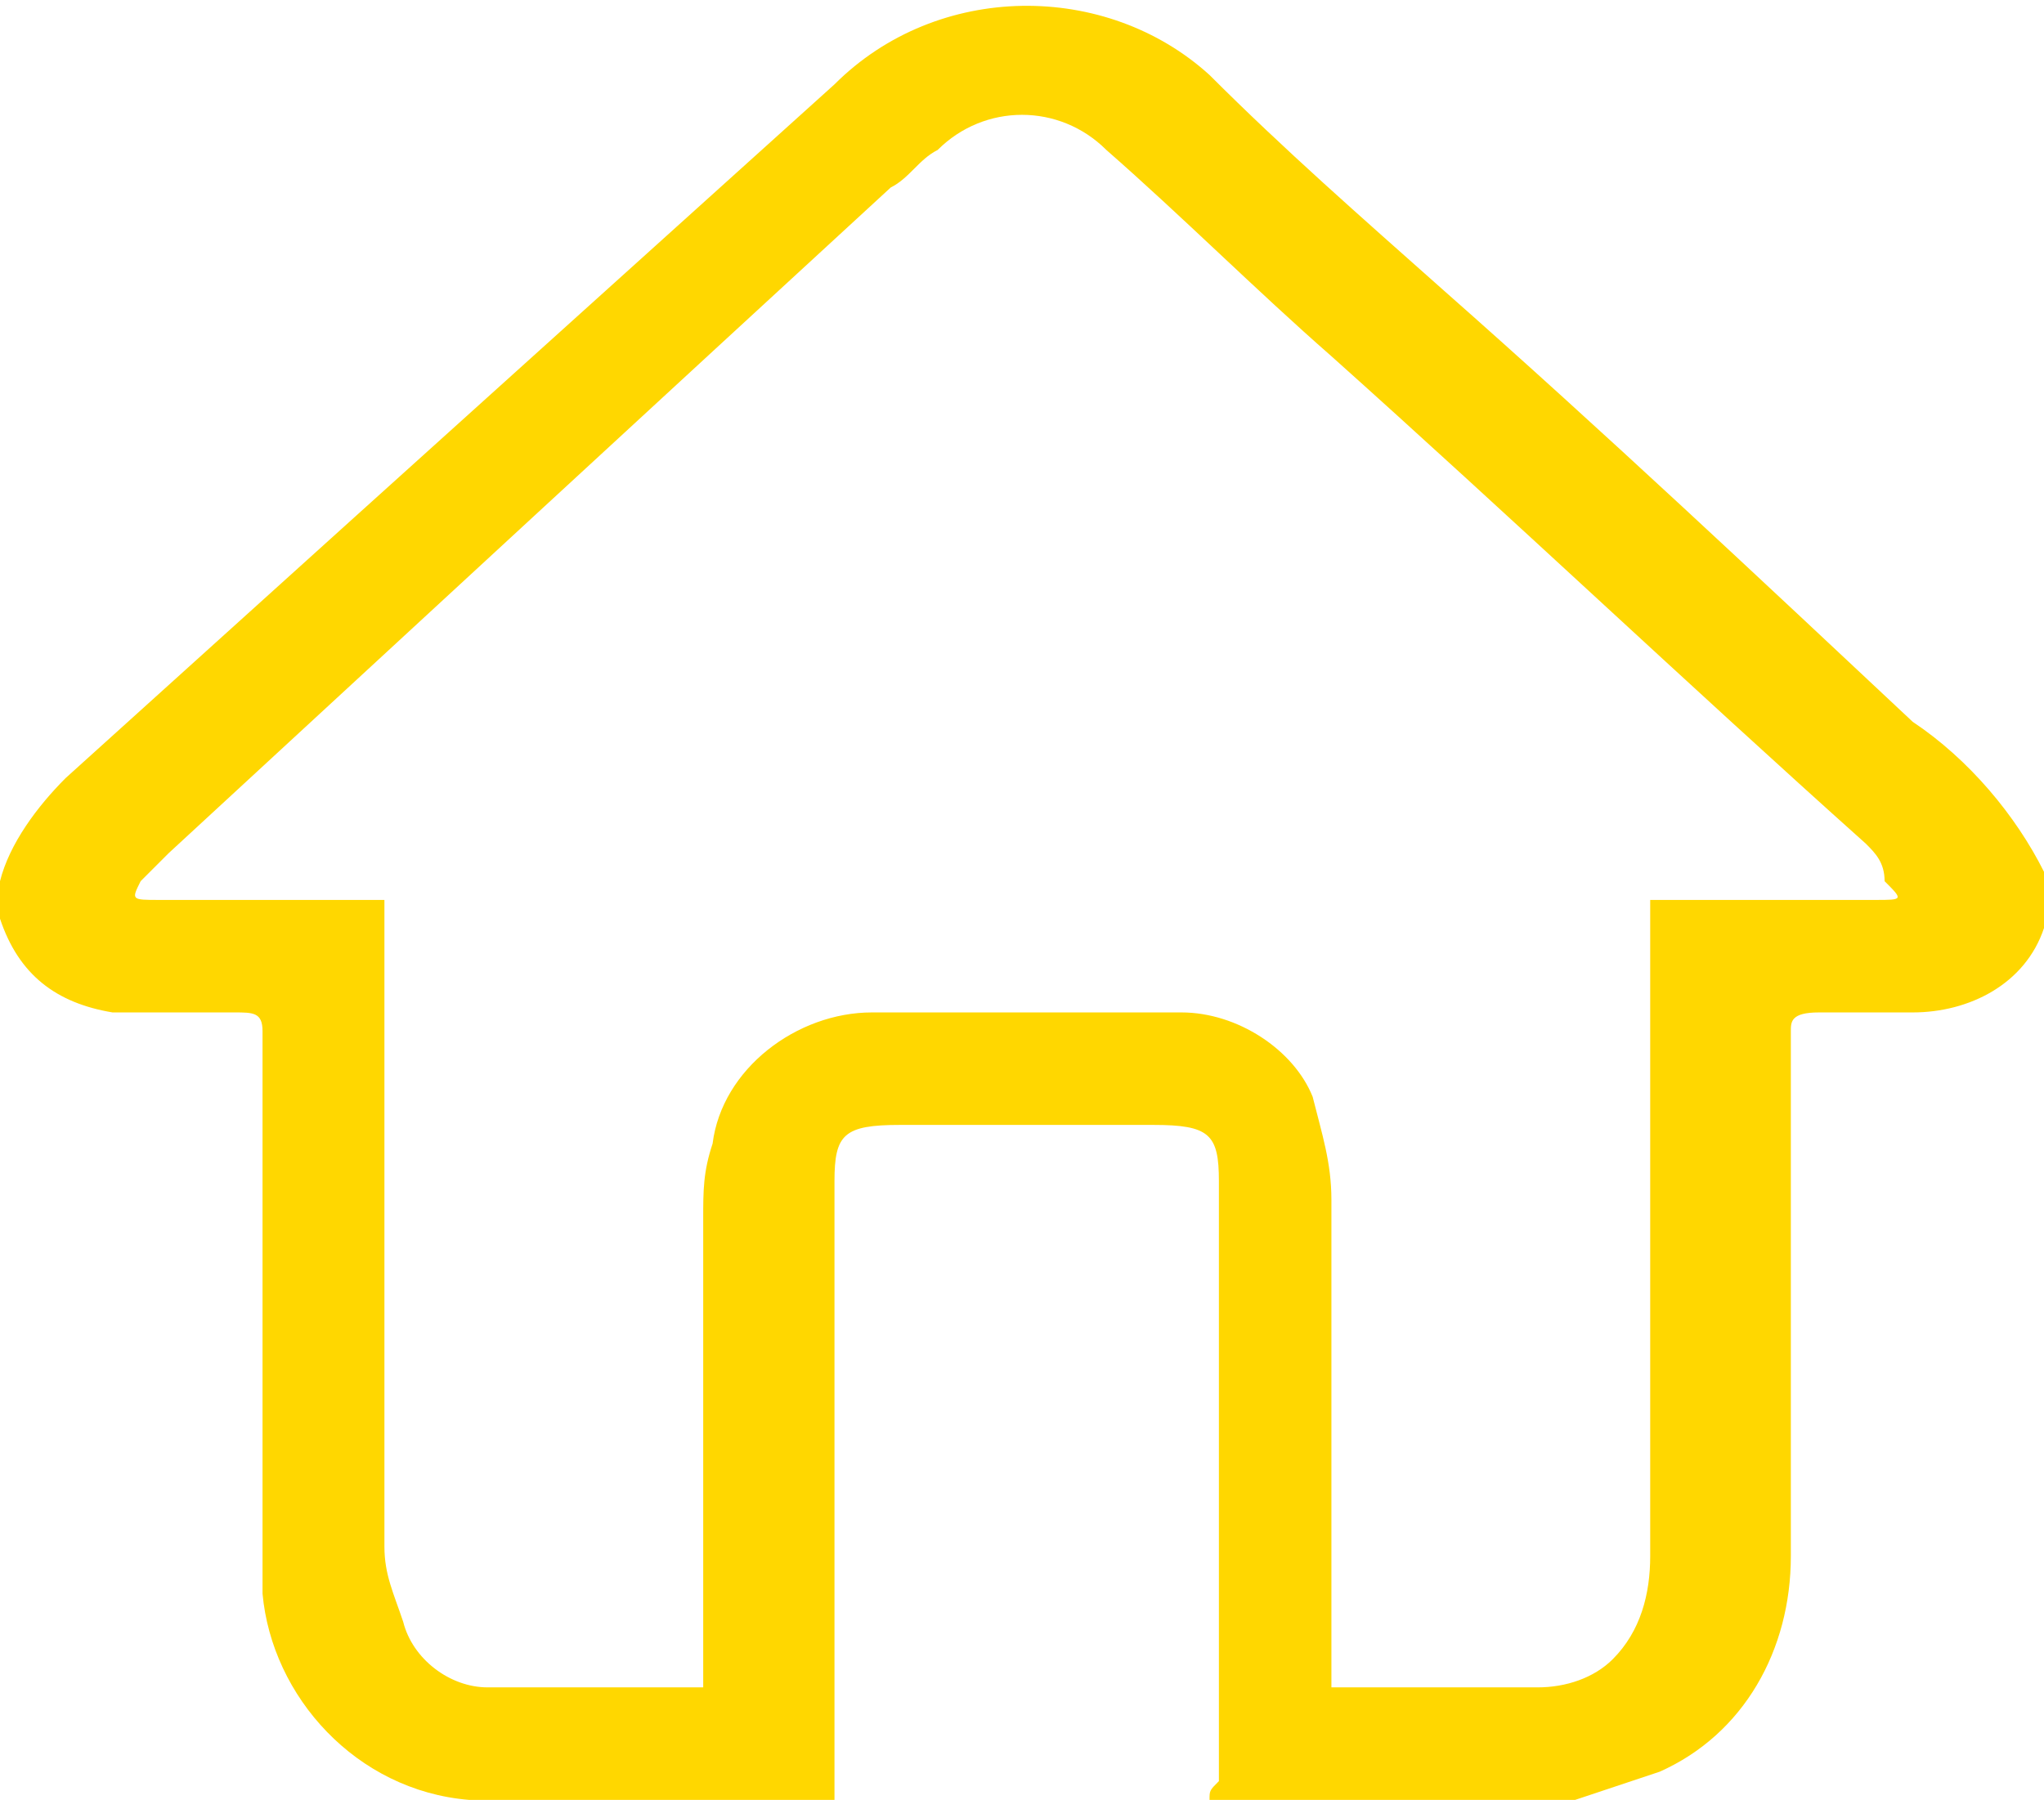 <?xml version="1.0" encoding="utf-8"?>
<!-- Generator: Adobe Illustrator 25.3.1, SVG Export Plug-In . SVG Version: 6.00 Build 0)  -->
<svg version="1.1" id="圖層_1" xmlns="http://www.w3.org/2000/svg" xmlns:xlink="http://www.w3.org/1999/xlink" x="0px" y="0px"
	 viewBox="0 0 21.8 19.2" style="enable-background:new 0 0 21.8 19.2;" xml:space="preserve">
<style type="text/css">
	.st0 { fill: #FFD700; }
</style>
<g id="home">
	<path class="st0" d="M21.8,9.3v0.6l0,0c-0.2,0.6-0.8,0.9-1.4,0.9c-0.3,0-0.7,0-1,0s-0.3,0.1-0.3,0.2c0,1.9,0,3.7,0,5.6
		c0,1-0.5,1.9-1.4,2.3c-0.3,0.1-0.6,0.2-0.9,0.3h-3.9c0-0.1,0-0.1,0.1-0.2v-5.5c0-0.3,0-0.6,0-0.9c0-0.5-0.1-0.6-0.7-0.6H9.6
		c-0.6,0-0.7,0.1-0.7,0.6v0.1c0,2.2,0,4.4,0,6.5H5l0,0c-1.2-0.1-2.1-1.1-2.2-2.2c0-0.2,0-0.4,0-0.6c0-1.8,0-3.6,0-5.4
		c0-0.2-0.1-0.2-0.3-0.2s-0.7,0-1,0c-0.1,0-0.2,0-0.3,0c-0.6-0.1-1-0.4-1.2-1V9.4C0.1,9,0.4,8.6,0.7,8.3l3.1-2.8l5.1-4.6
		c1.1-1.1,2.9-1.1,4-0.1c0.8,0.8,1.6,1.5,2.5,2.3c1.7,1.5,3.4,3.1,5,4.6C21,8.1,21.5,8.7,21.8,9.3z M7.5,18v-0.2c0-1.6,0-3.2,0-4.8
		c0-0.3,0-0.5,0.1-0.8c0.1-0.8,0.9-1.4,1.7-1.4c0.4,0,0.8,0,1.1,0c0.8,0,1.5,0,2.2,0c0.6,0,1.2,0.4,1.4,0.9c0.1,0.4,0.2,0.7,0.2,1.1
		c0,1.6,0,3.3,0,4.9V18h0.1h2.1c0.3,0,0.6-0.1,0.8-0.3c0.3-0.3,0.4-0.7,0.4-1.1c0-2.3,0-4.5,0-6.8V9.6h2.4c0.3,0,0.3,0,0.1-0.2
		C20.1,9.2,20,9.1,19.9,9c-1.9-1.7-3.8-3.5-5.7-5.2c-0.8-0.7-1.6-1.5-2.4-2.2c-0.5-0.5-1.3-0.5-1.8,0C9.8,1.7,9.7,1.9,9.5,2
		C7,4.3,4.4,6.7,1.8,9.1C1.7,9.2,1.6,9.3,1.5,9.4C1.4,9.6,1.4,9.6,1.7,9.6h2.4v0.2c0,2.2,0,4.5,0,6.7c0,0.3,0.1,0.5,0.2,0.8
		C4.4,17.7,4.8,18,5.2,18C6,18,6.7,18,7.5,18z"/>
</g>
</svg>

